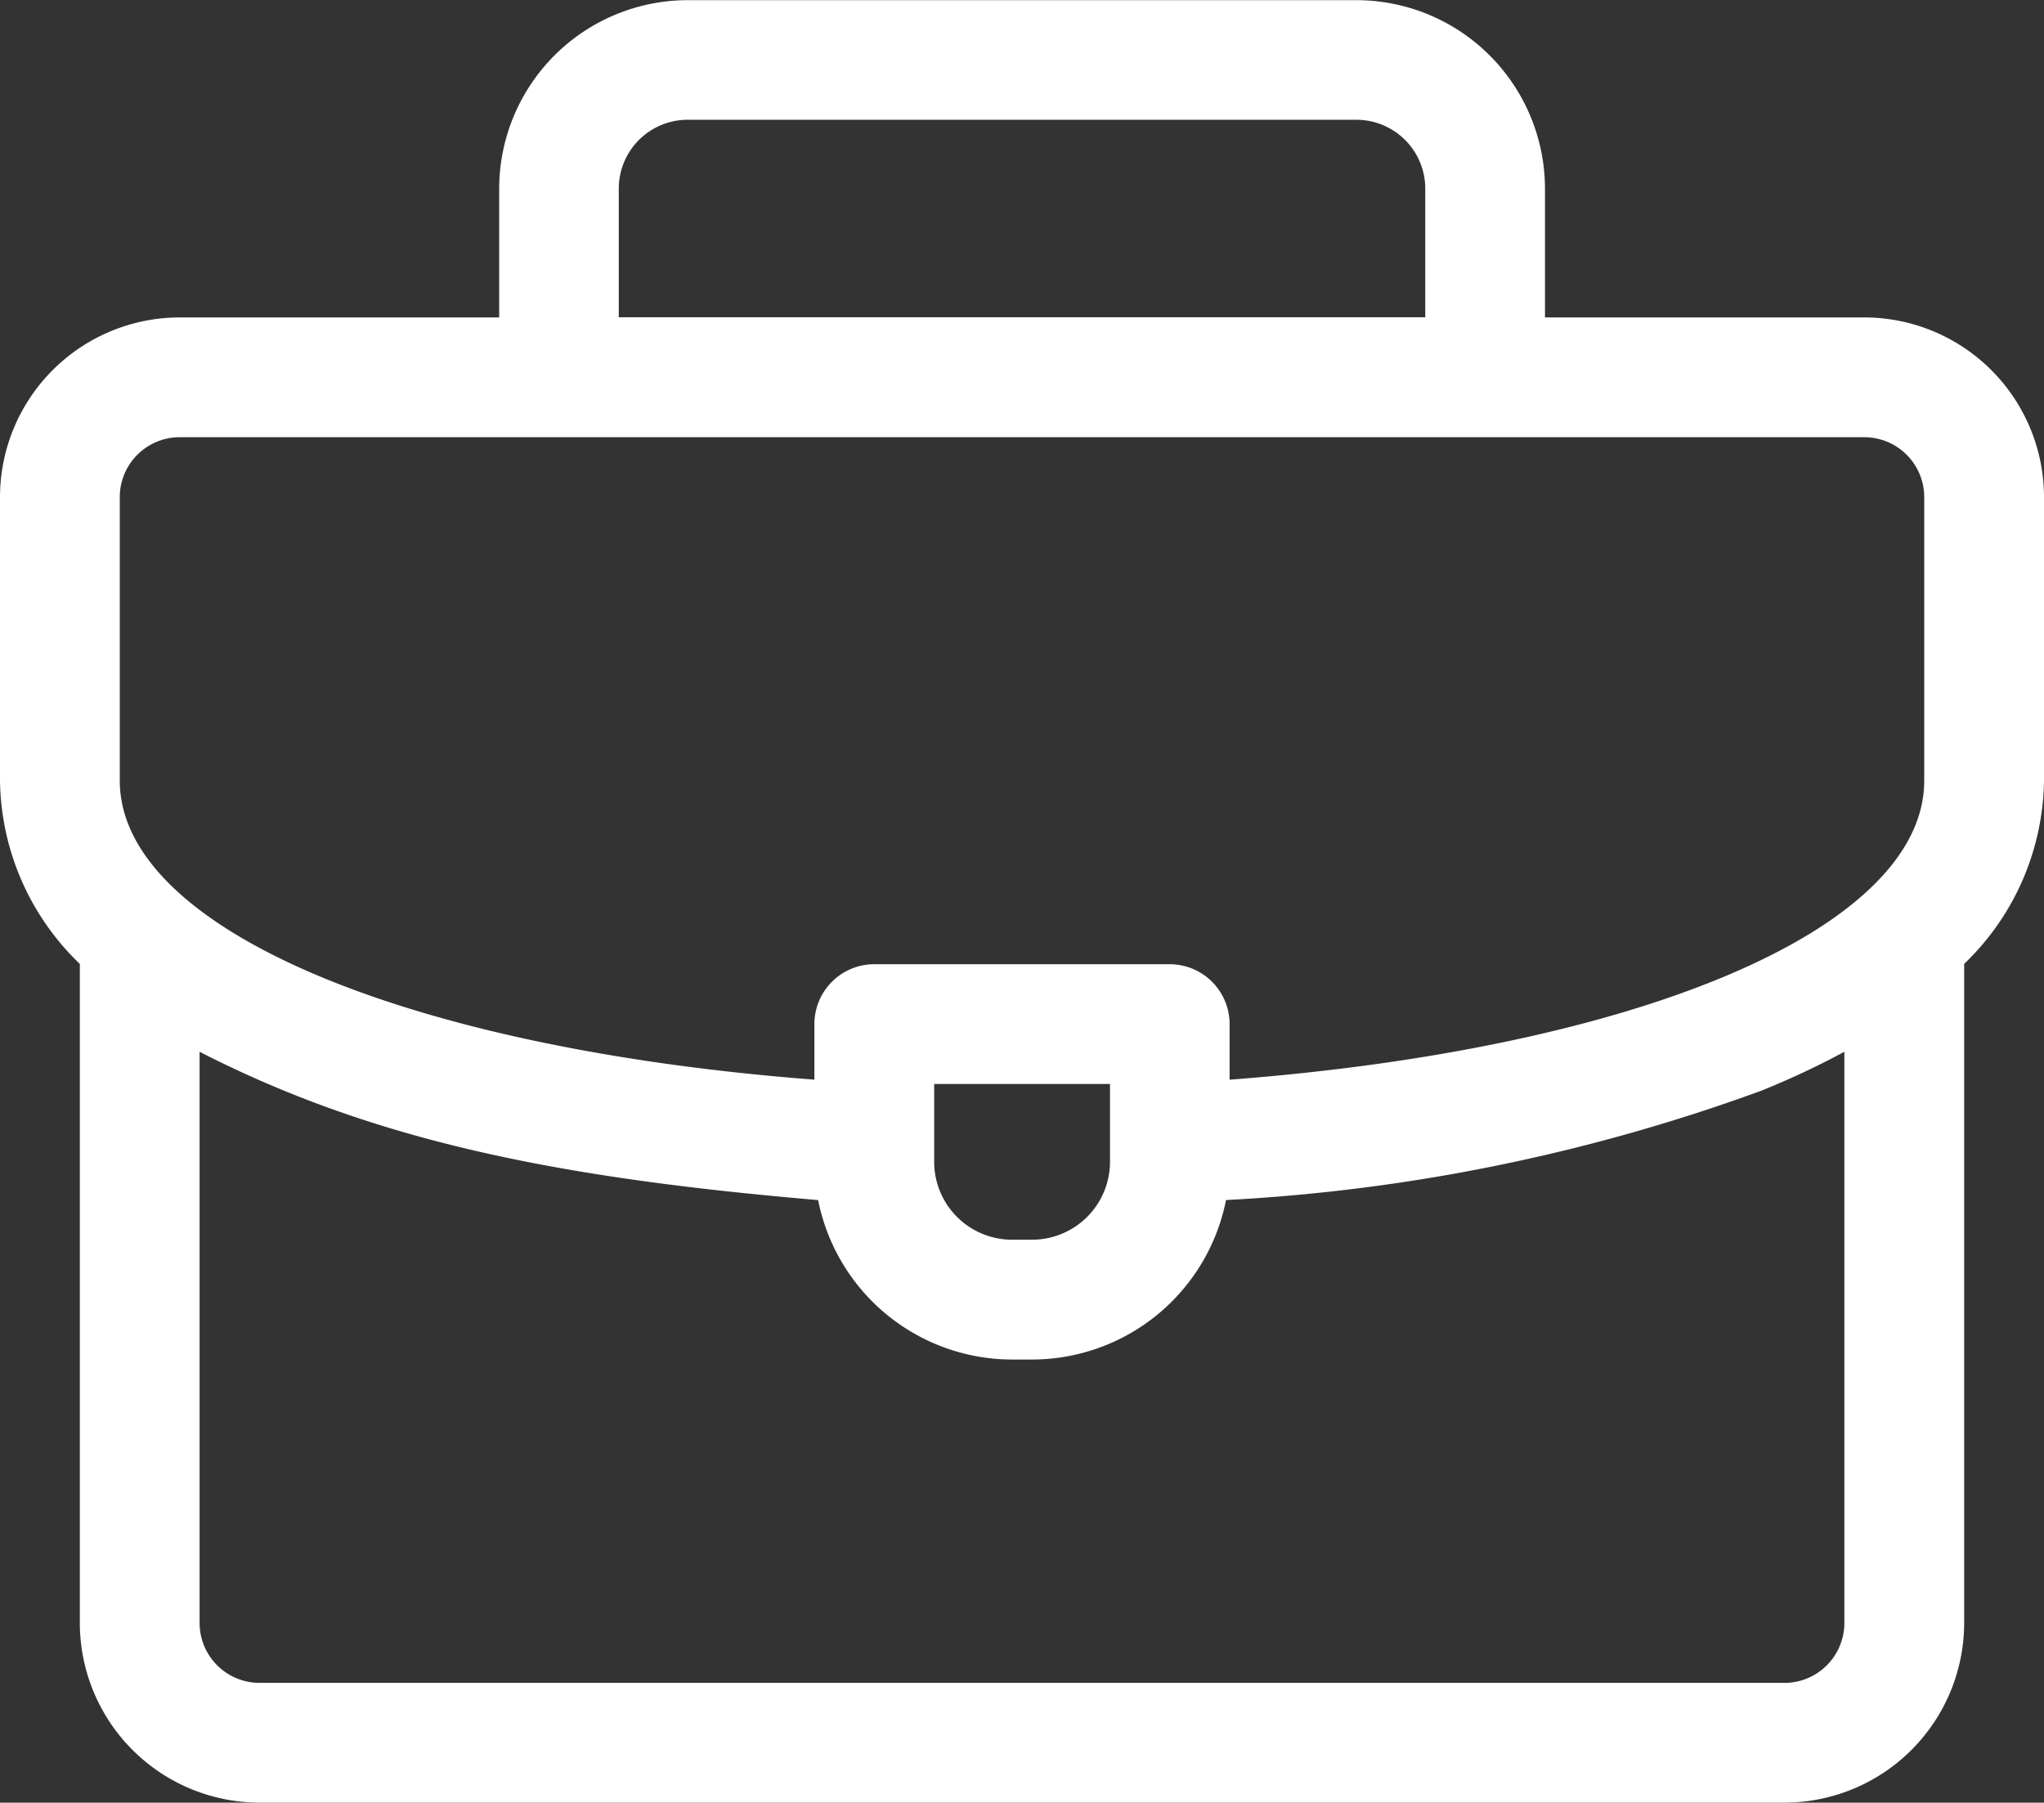 <svg xmlns="http://www.w3.org/2000/svg" width="50.824" height="44.819" viewBox="0 0 50.824 44.819"><rect x="0" y="0" width="50.824" height="44.819" fill="#333333" stroke="none"/><path id="briefcase" d="M50.824,42.609a4.472,4.472,0,0,0-4.467-4.467H38.416v-3.2a4.693,4.693,0,0,0-4.688-4.688H17.1a4.693,4.693,0,0,0-4.688,4.688v3.2H4.467A4.472,4.472,0,0,0,0,42.609v7.048a6.425,6.425,0,0,0,1.985,4.558V70.6a4.472,4.472,0,0,0,4.467,4.467h37.92A4.472,4.472,0,0,0,48.839,70.6V54.214a6.424,6.424,0,0,0,1.985-4.558ZM15.386,34.938a1.712,1.712,0,0,1,1.71-1.71H33.729a1.712,1.712,0,0,1,1.71,1.71v3.2H15.386ZM2.978,42.609A1.491,1.491,0,0,1,4.467,41.12h41.89a1.491,1.491,0,0,1,1.489,1.489v7.048c0,3.664-7.029,6.654-17.272,7.437V55.712a1.489,1.489,0,0,0-1.489-1.489H21.739a1.489,1.489,0,0,0-1.489,1.489v1.381c-10.234-.784-17.272-3.782-17.272-7.436ZM27.6,57.2v1.936a1.938,1.938,0,0,1-1.936,1.936h-.5a1.938,1.938,0,0,1-1.936-1.936V57.2Zm16.776,14.89H6.452A1.491,1.491,0,0,1,4.963,70.6V56.4c4.434,2.272,9.093,3.148,15.38,3.687a4.922,4.922,0,0,0,4.821,3.964h.5a4.921,4.921,0,0,0,4.821-3.965,45.708,45.708,0,0,0,13.3-2.715,20.265,20.265,0,0,0,2.075-.972V70.6A1.491,1.491,0,0,1,44.372,72.091Z" transform="translate(0 -30.25)" fill="#fff"></path></svg>